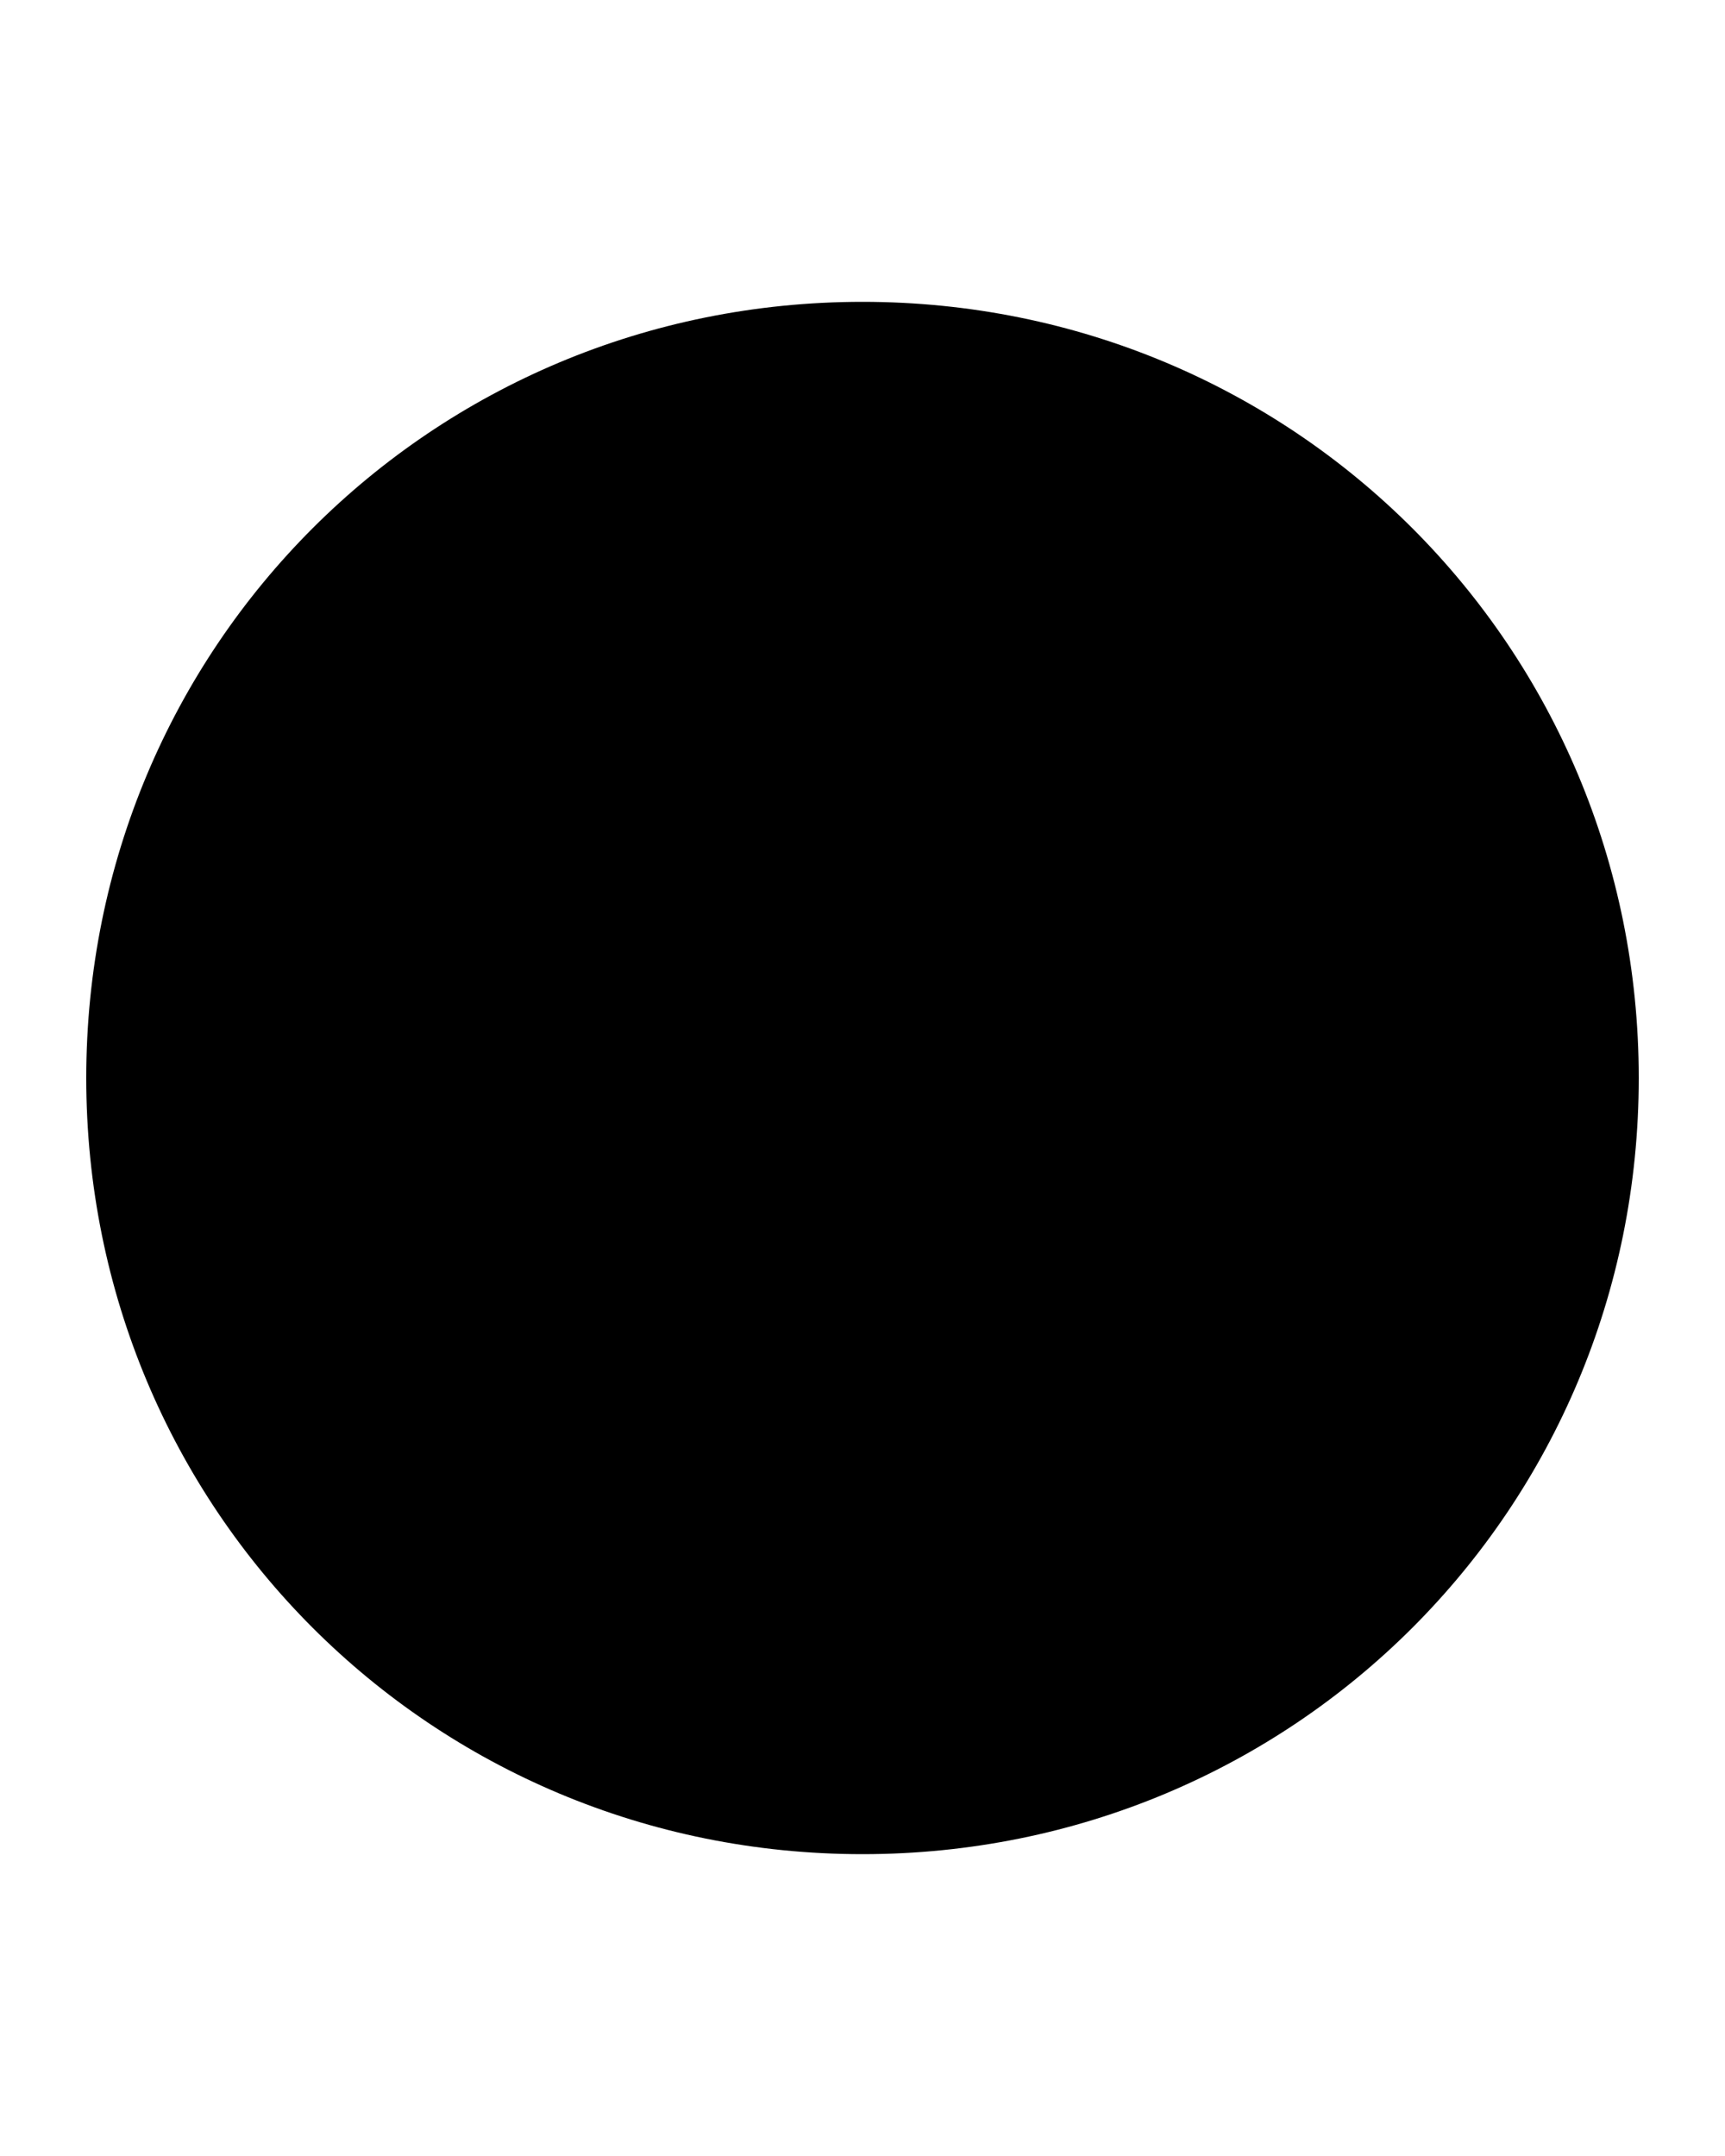 <svg version="1.2" xmlns="http://www.w3.org/2000/svg" viewBox="0 0 40 50" width="40" height="50">
	<title>Nieuw project</title>
	<style>
		.s0 { fill: #000000 } 
	</style>
	<path id="Vorm 1" class="s0" d="m20 43c-10 0-18-8-18-18 0-10 8-18 18-18 10 0 18 8 18 18 0 10-8 18-18 18z"/>
</svg>